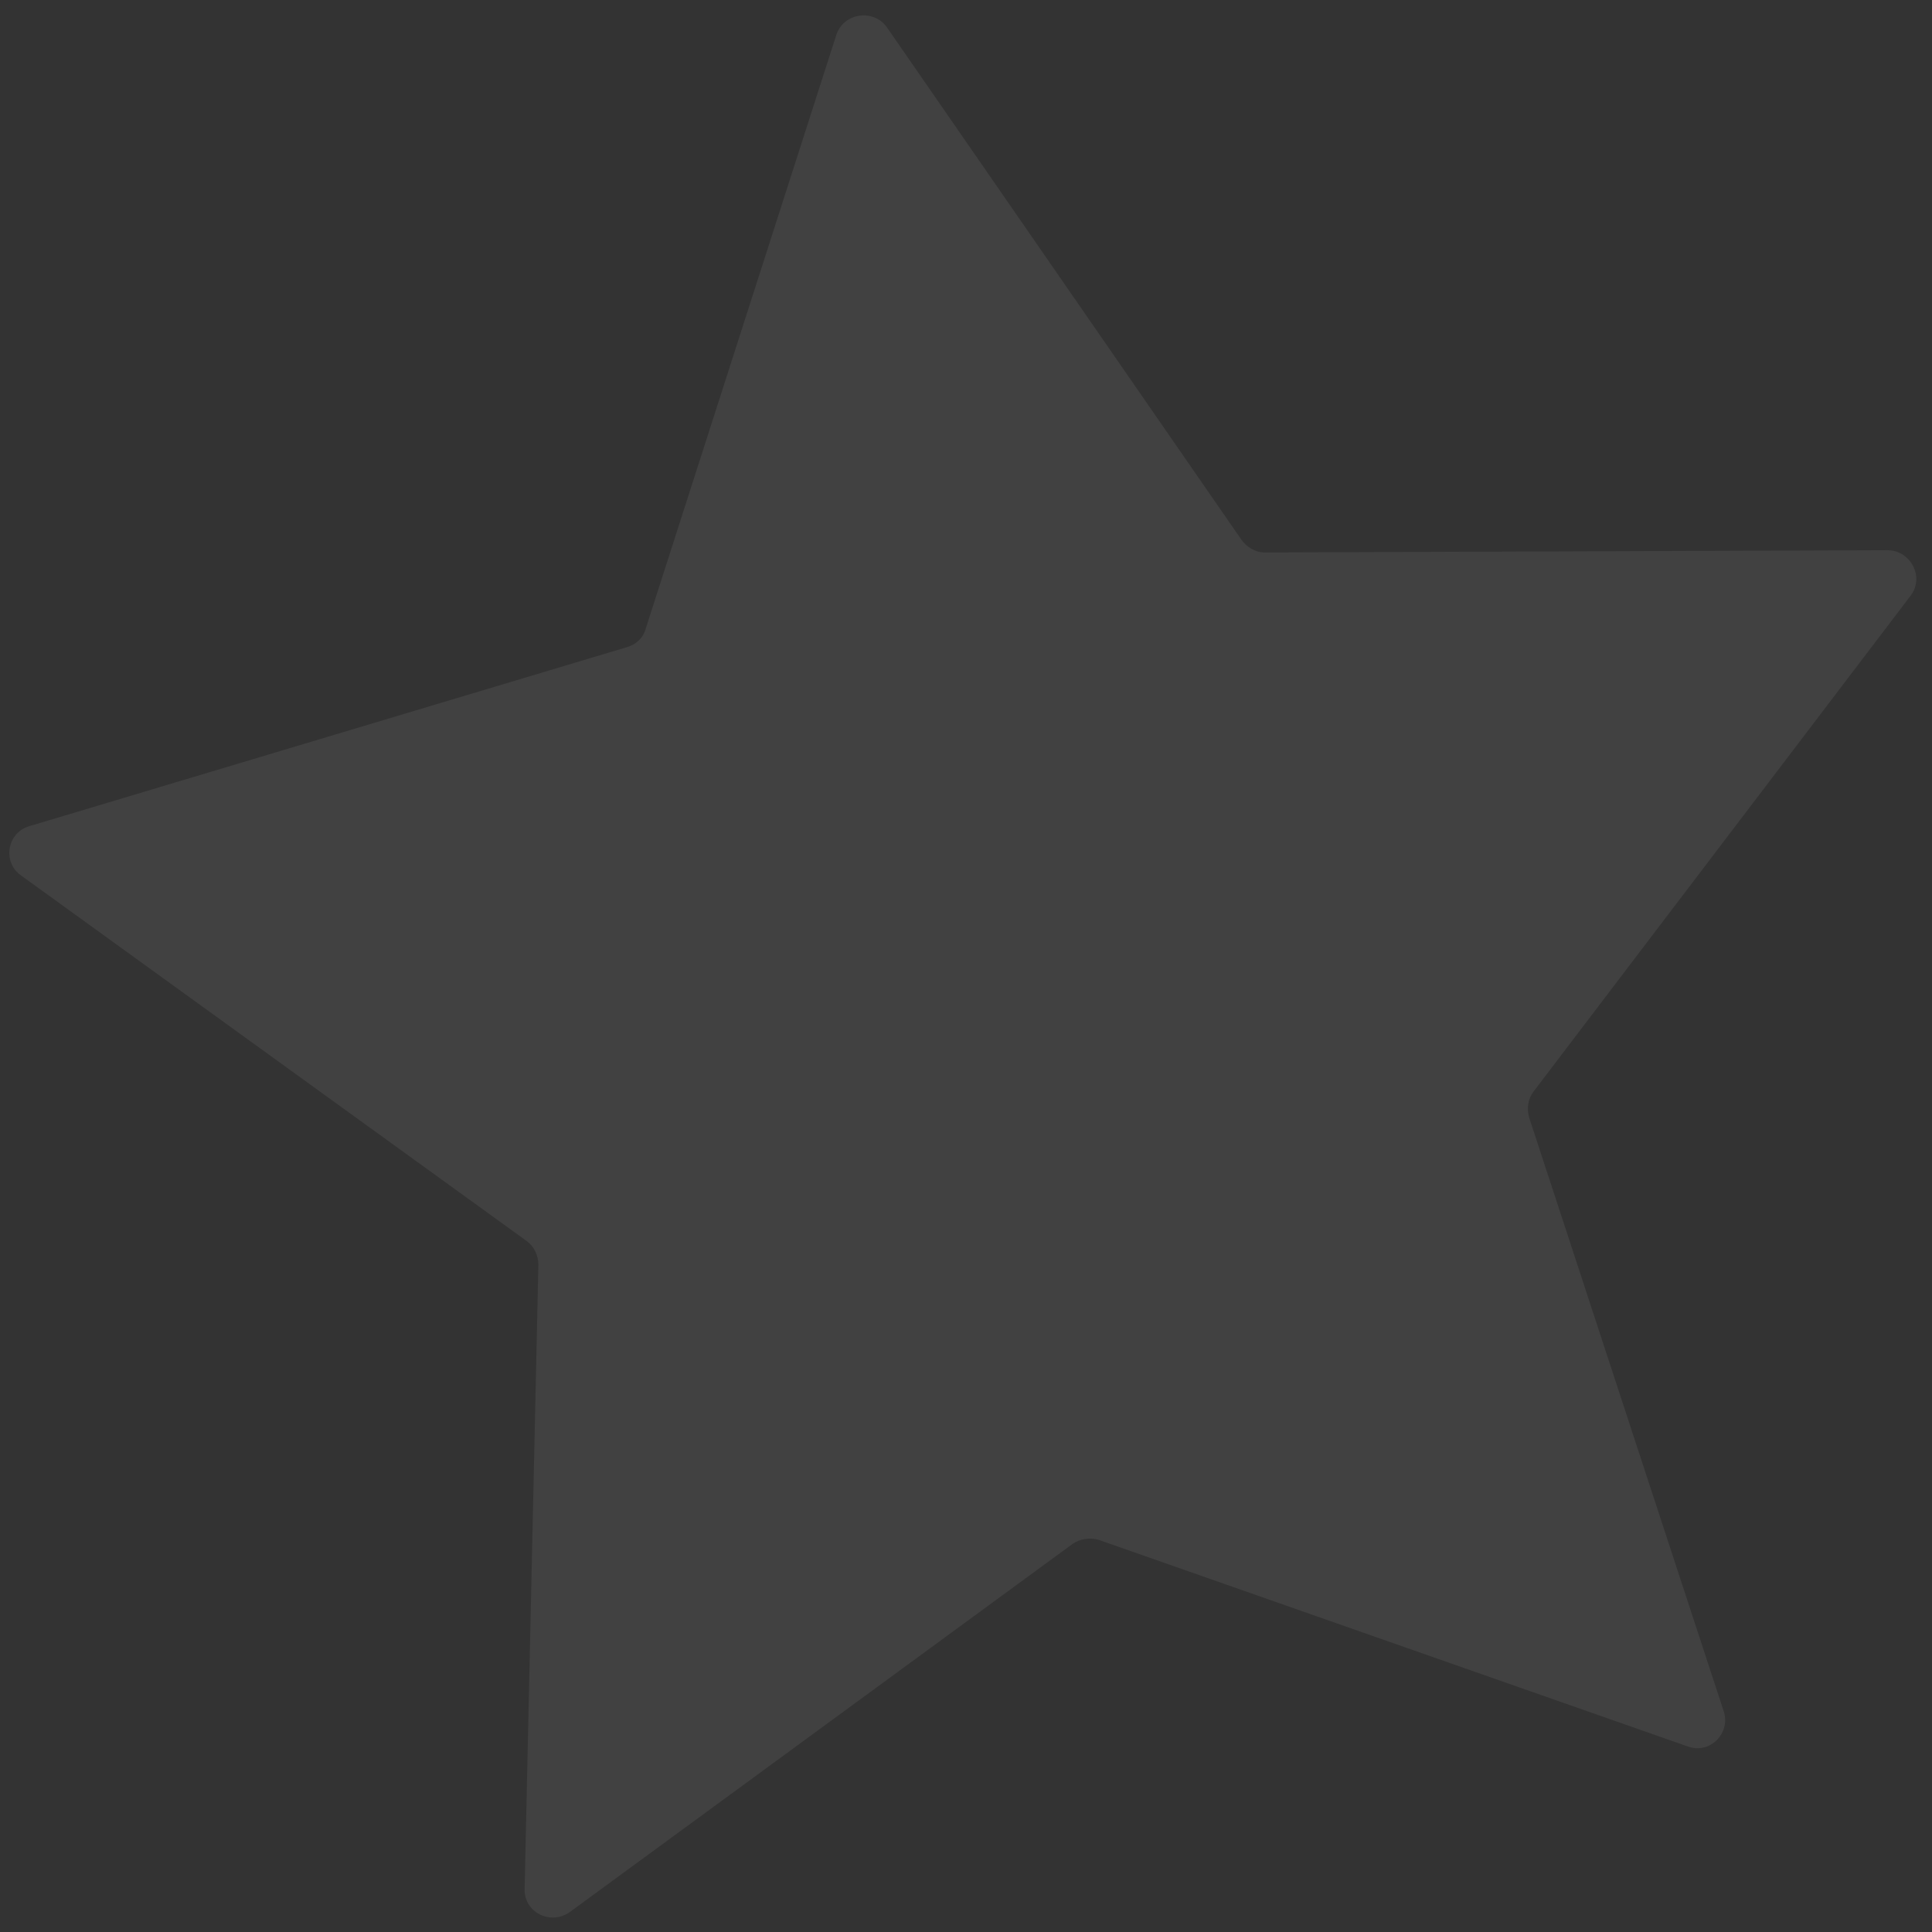 <svg width="123" height="123" viewBox="0 0 123 123" fill="none" xmlns="http://www.w3.org/2000/svg">
<rect x="0" y="0" width="123" height="123" fill="#333333" stroke="none"/>
<path opacity="0.07" d="M56.444 1.708L79.037 34.364C79.364 34.83 79.929 35.175 80.529 35.172L120.204 35.028C121.667 35.068 122.516 36.743 121.659 37.899L97.627 69.501C97.269 69.983 97.189 70.595 97.36 71.17L109.739 108.943C110.202 110.332 108.866 111.731 107.412 111.175L69.968 98.041C69.427 97.864 68.756 97.963 68.29 98.29L36.274 121.732C35.031 122.602 33.359 121.736 33.399 120.272L34.275 80.532C34.272 79.932 34.017 79.37 33.535 79.013L1.361 55.751C0.121 54.906 0.435 52.974 1.92 52.582L39.926 41.197C40.501 41.026 40.955 40.616 41.119 39.991L53.256 2.181C53.74 0.823 55.586 0.549 56.444 1.708Z" fill="white"/>
</svg>
